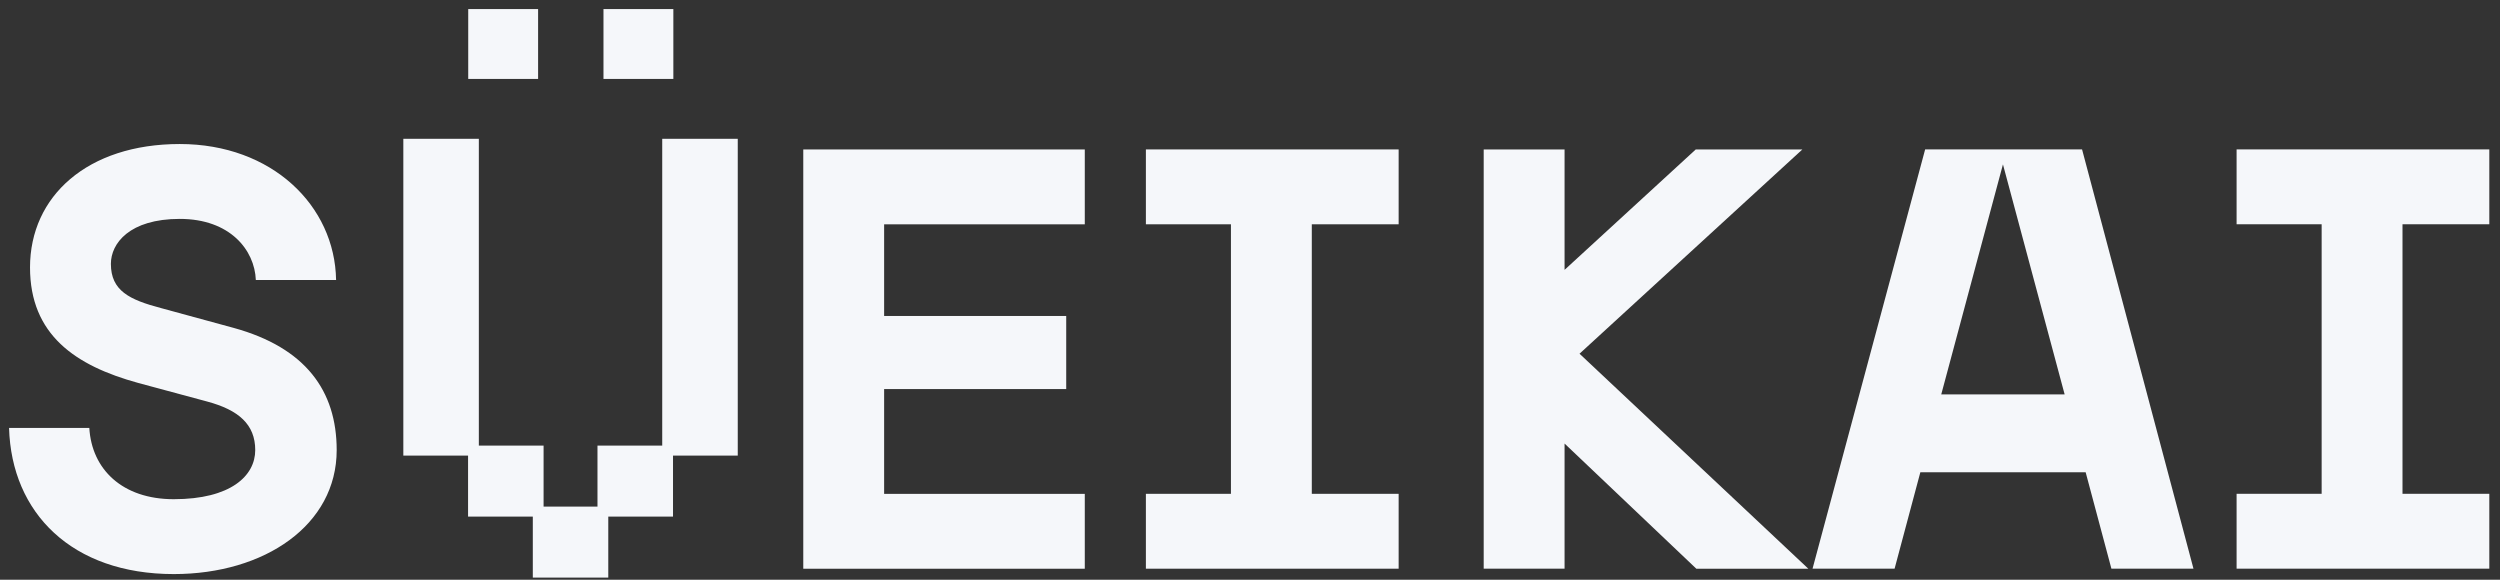 <svg width="138" height="32" viewBox="0 0 138 32" fill="none" xmlns="http://www.w3.org/2000/svg">
<rect x="0" y="0" width="138" height="32" fill="#333333" stroke="none"/>
<g clip-path="url(#clip0_2496_64809)">
<path d="M0.5 23.622H4.93C5.063 25.903 6.749 27.556 9.592 27.556C12.733 27.556 14.089 26.267 14.089 24.845C14.089 23.424 13.163 22.63 11.444 22.167L7.642 21.142C4.137 20.183 1.657 18.464 1.657 14.761C1.657 10.827 4.831 7.95 9.923 7.95C15.014 7.95 18.486 11.356 18.552 15.455H14.122C14.056 13.802 12.7 12.083 9.923 12.083C7.146 12.083 6.121 13.439 6.121 14.563C6.121 16.051 7.146 16.547 8.898 17.009L12.899 18.1C16.866 19.192 18.585 21.572 18.585 24.845C18.585 28.978 14.618 31.689 9.592 31.689C3.972 31.689 0.632 28.317 0.5 23.622Z" fill="#F5F7FA"/>
<path d="M44.341 8.25H59.88V12.383H48.804V17.442H58.855V21.476H48.804V27.262H59.88V31.394H44.341V8.25Z" fill="#F5F7FA"/>
<path d="M63.253 27.259H67.948V12.381H63.253V8.248H77.205V12.381H72.411V27.259H77.205V31.392H63.253V27.259Z" fill="#F5F7FA"/>
<path d="M86.364 24.482V31.392H81.9V8.25H86.364V14.896L93.605 8.25H99.49L87.19 19.525L99.82 31.394H93.638L86.364 24.484V24.482Z" fill="#F5F7FA"/>
<path d="M115.128 26.069H106.003L104.581 31.392H100.052L106.268 8.248H114.93L121.08 31.392H116.55L115.128 26.069ZM113.968 21.77L110.563 9.074L107.157 21.77H113.968Z" fill="#F5F7FA"/>
<path d="M123.46 27.259H128.155V12.381H123.46V8.248H137.412V12.381H132.618V27.259H137.412V31.392H123.46V27.259Z" fill="#F5F7FA"/>
<path d="M29.703 0.5H25.846V4.357H29.703V0.5Z" fill="#F5F7FA"/>
<path d="M37.169 0.5H33.312V4.357H37.169V0.5Z" fill="#F5F7FA"/>
<path d="M40.724 7.661V25.148H37.15V28.515H36.764H33.577V31.882H33.191H29.797H29.411V28.515H26.223H25.837V25.148H22.264V7.661H26.432V24.597H29.617H30.006V27.964H32.981V24.597H33.37H36.555V7.661H40.724Z" fill="#F5F7FA"/>
</g>
<defs>
<clipPath id="clip0_2496_64809">
<rect width="136.91" height="31.382" fill="white" transform="translate(0.5 0.5)"/>
</clipPath>
</defs>
</svg>
